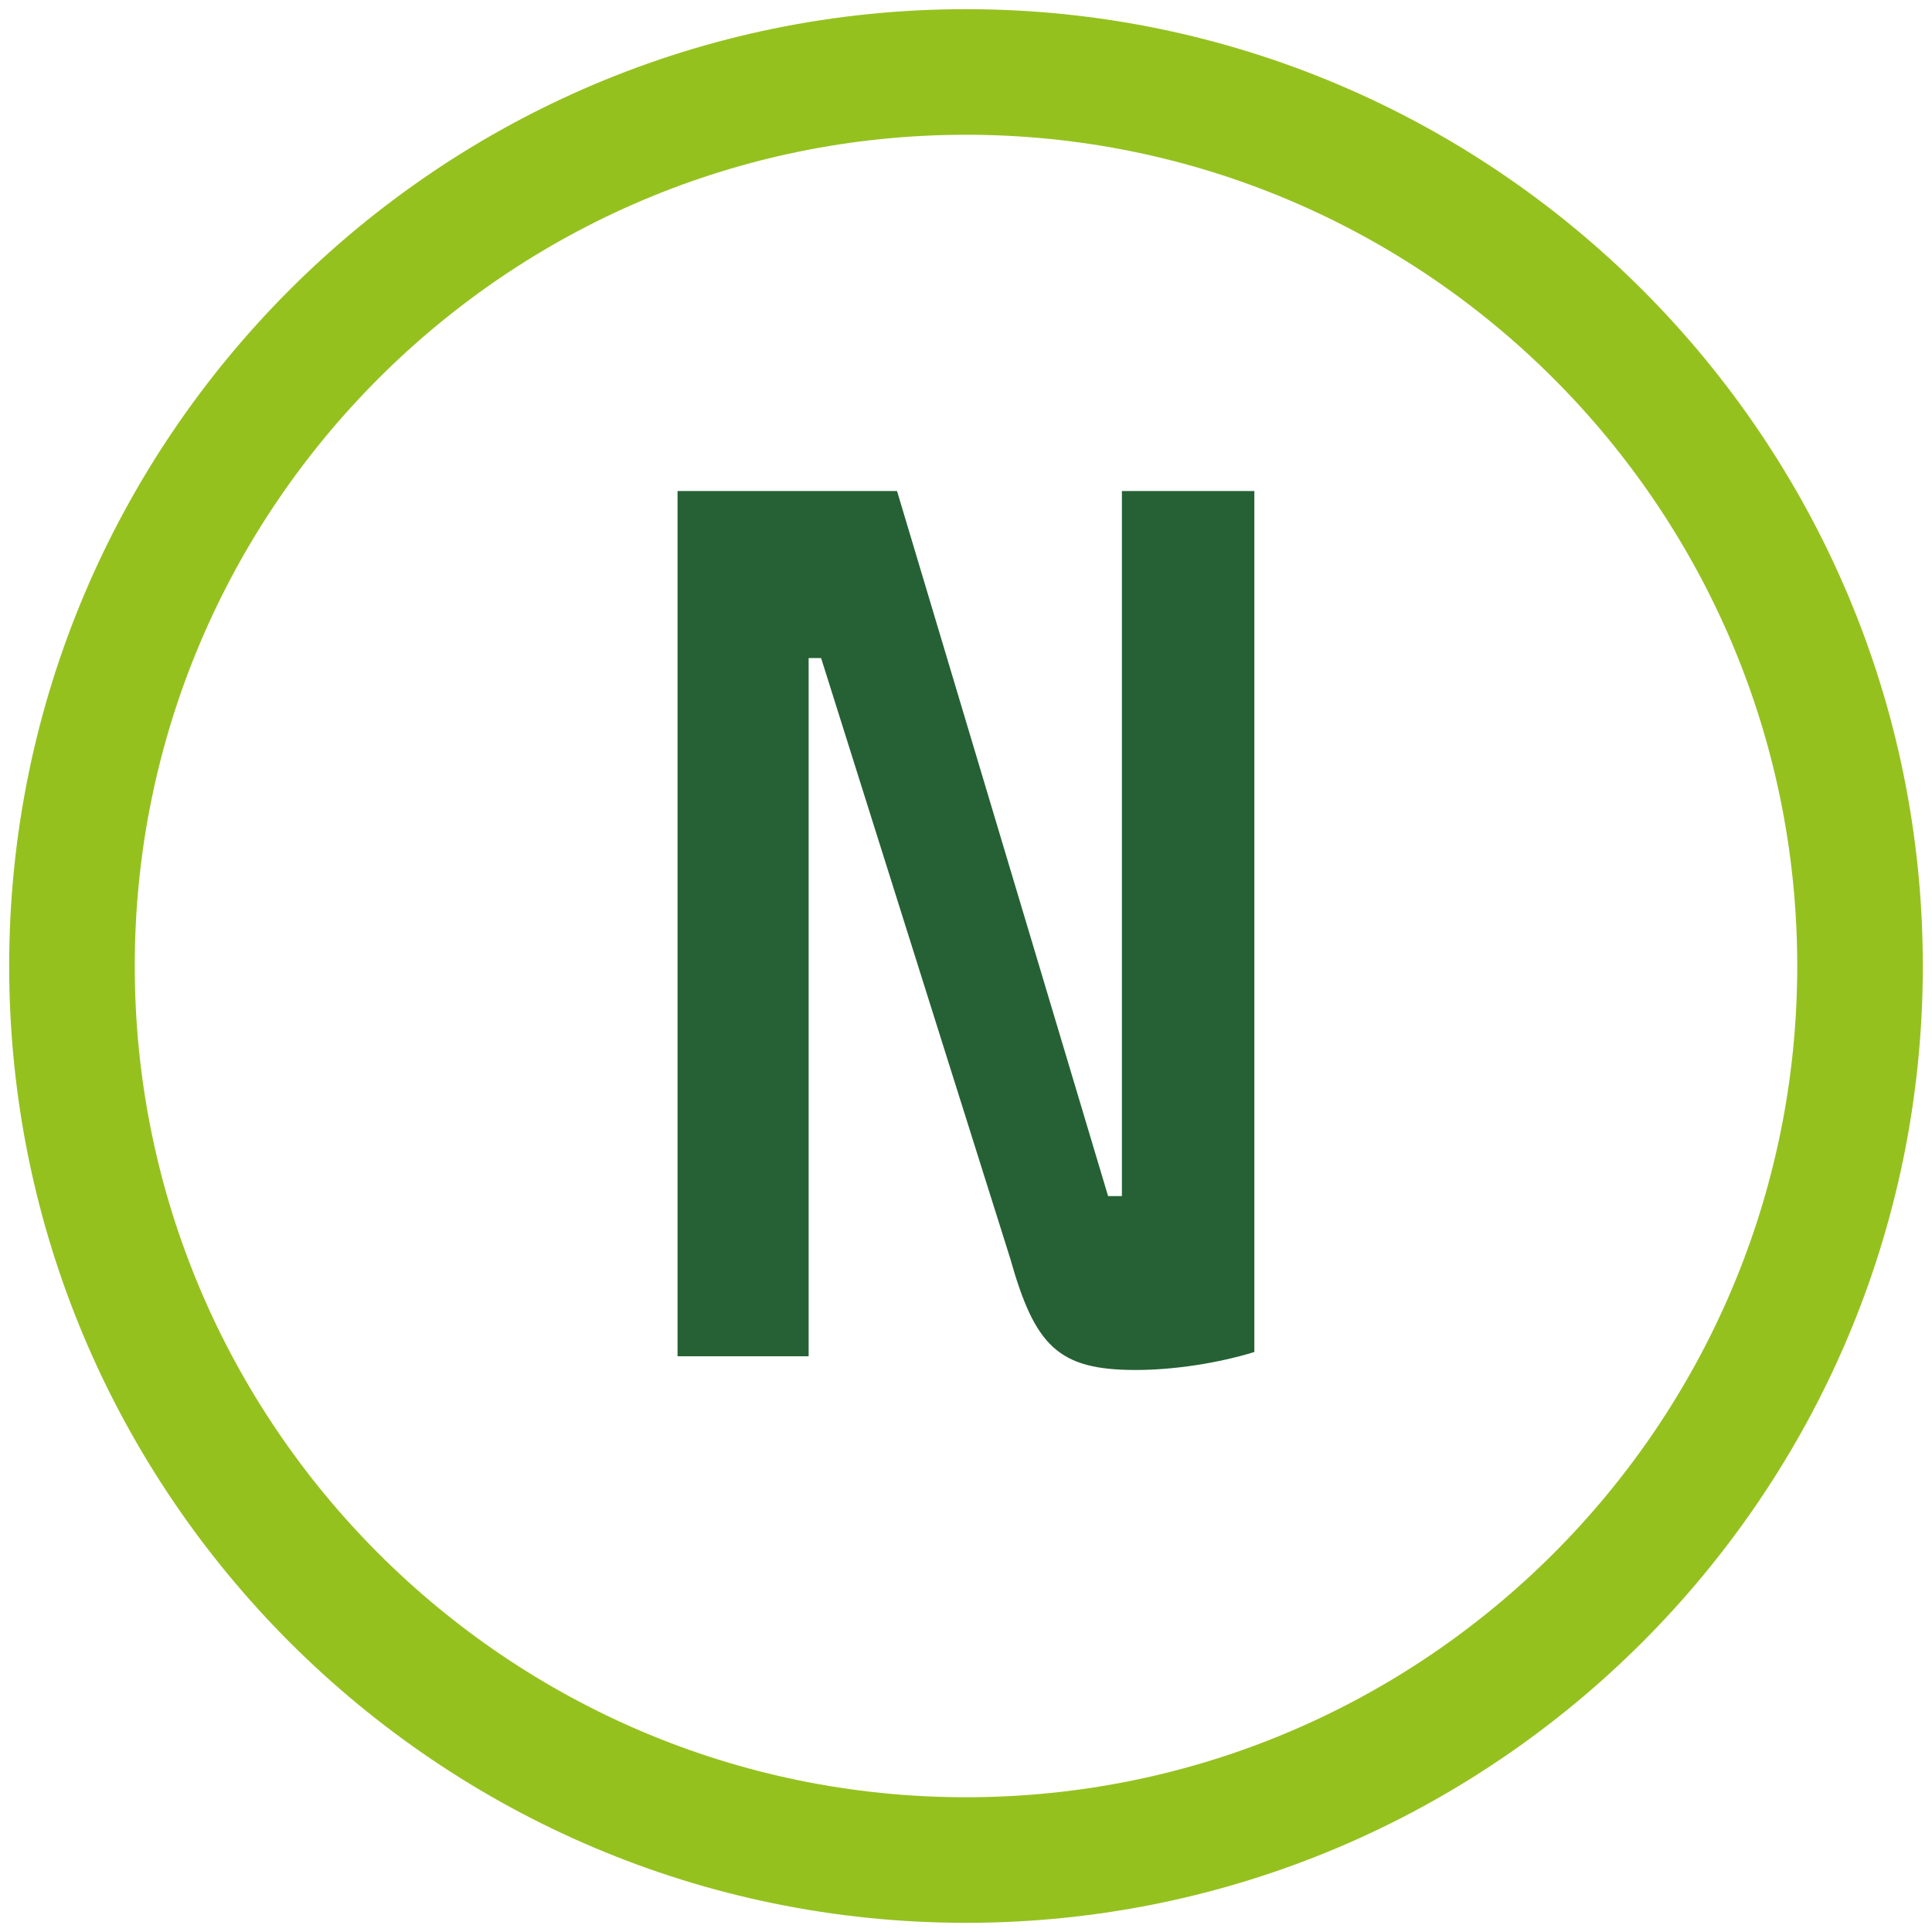<?xml version="1.0" encoding="UTF-8"?>
<svg id="N" xmlns="http://www.w3.org/2000/svg" viewBox="0 0 200 200">
  <path d="m100,199.05C45.38,199.05.95,154.62.95,100S45.38.95,100,.95s99.05,44.43,99.05,99.05-44.43,99.05-99.05,99.05Zm0-185.1C52.55,13.95,13.95,52.55,13.95,100s38.6,86.05,86.05,86.05,86.05-38.6,86.05-86.05S147.45,13.95,100,13.95Z" style="fill: #95c11f;"/>
  <path d="m70.15,50.83h22.71l21.85,72.99h1.43V50.83h13.71v89.13c-3.71,1.14-8.28,1.86-12.28,1.86-8,0-10.43-2.43-13-11.57l-19.57-62.13h-1.29v72.28h-13.57V50.83Z" style="fill: #256134;"/>
</svg>